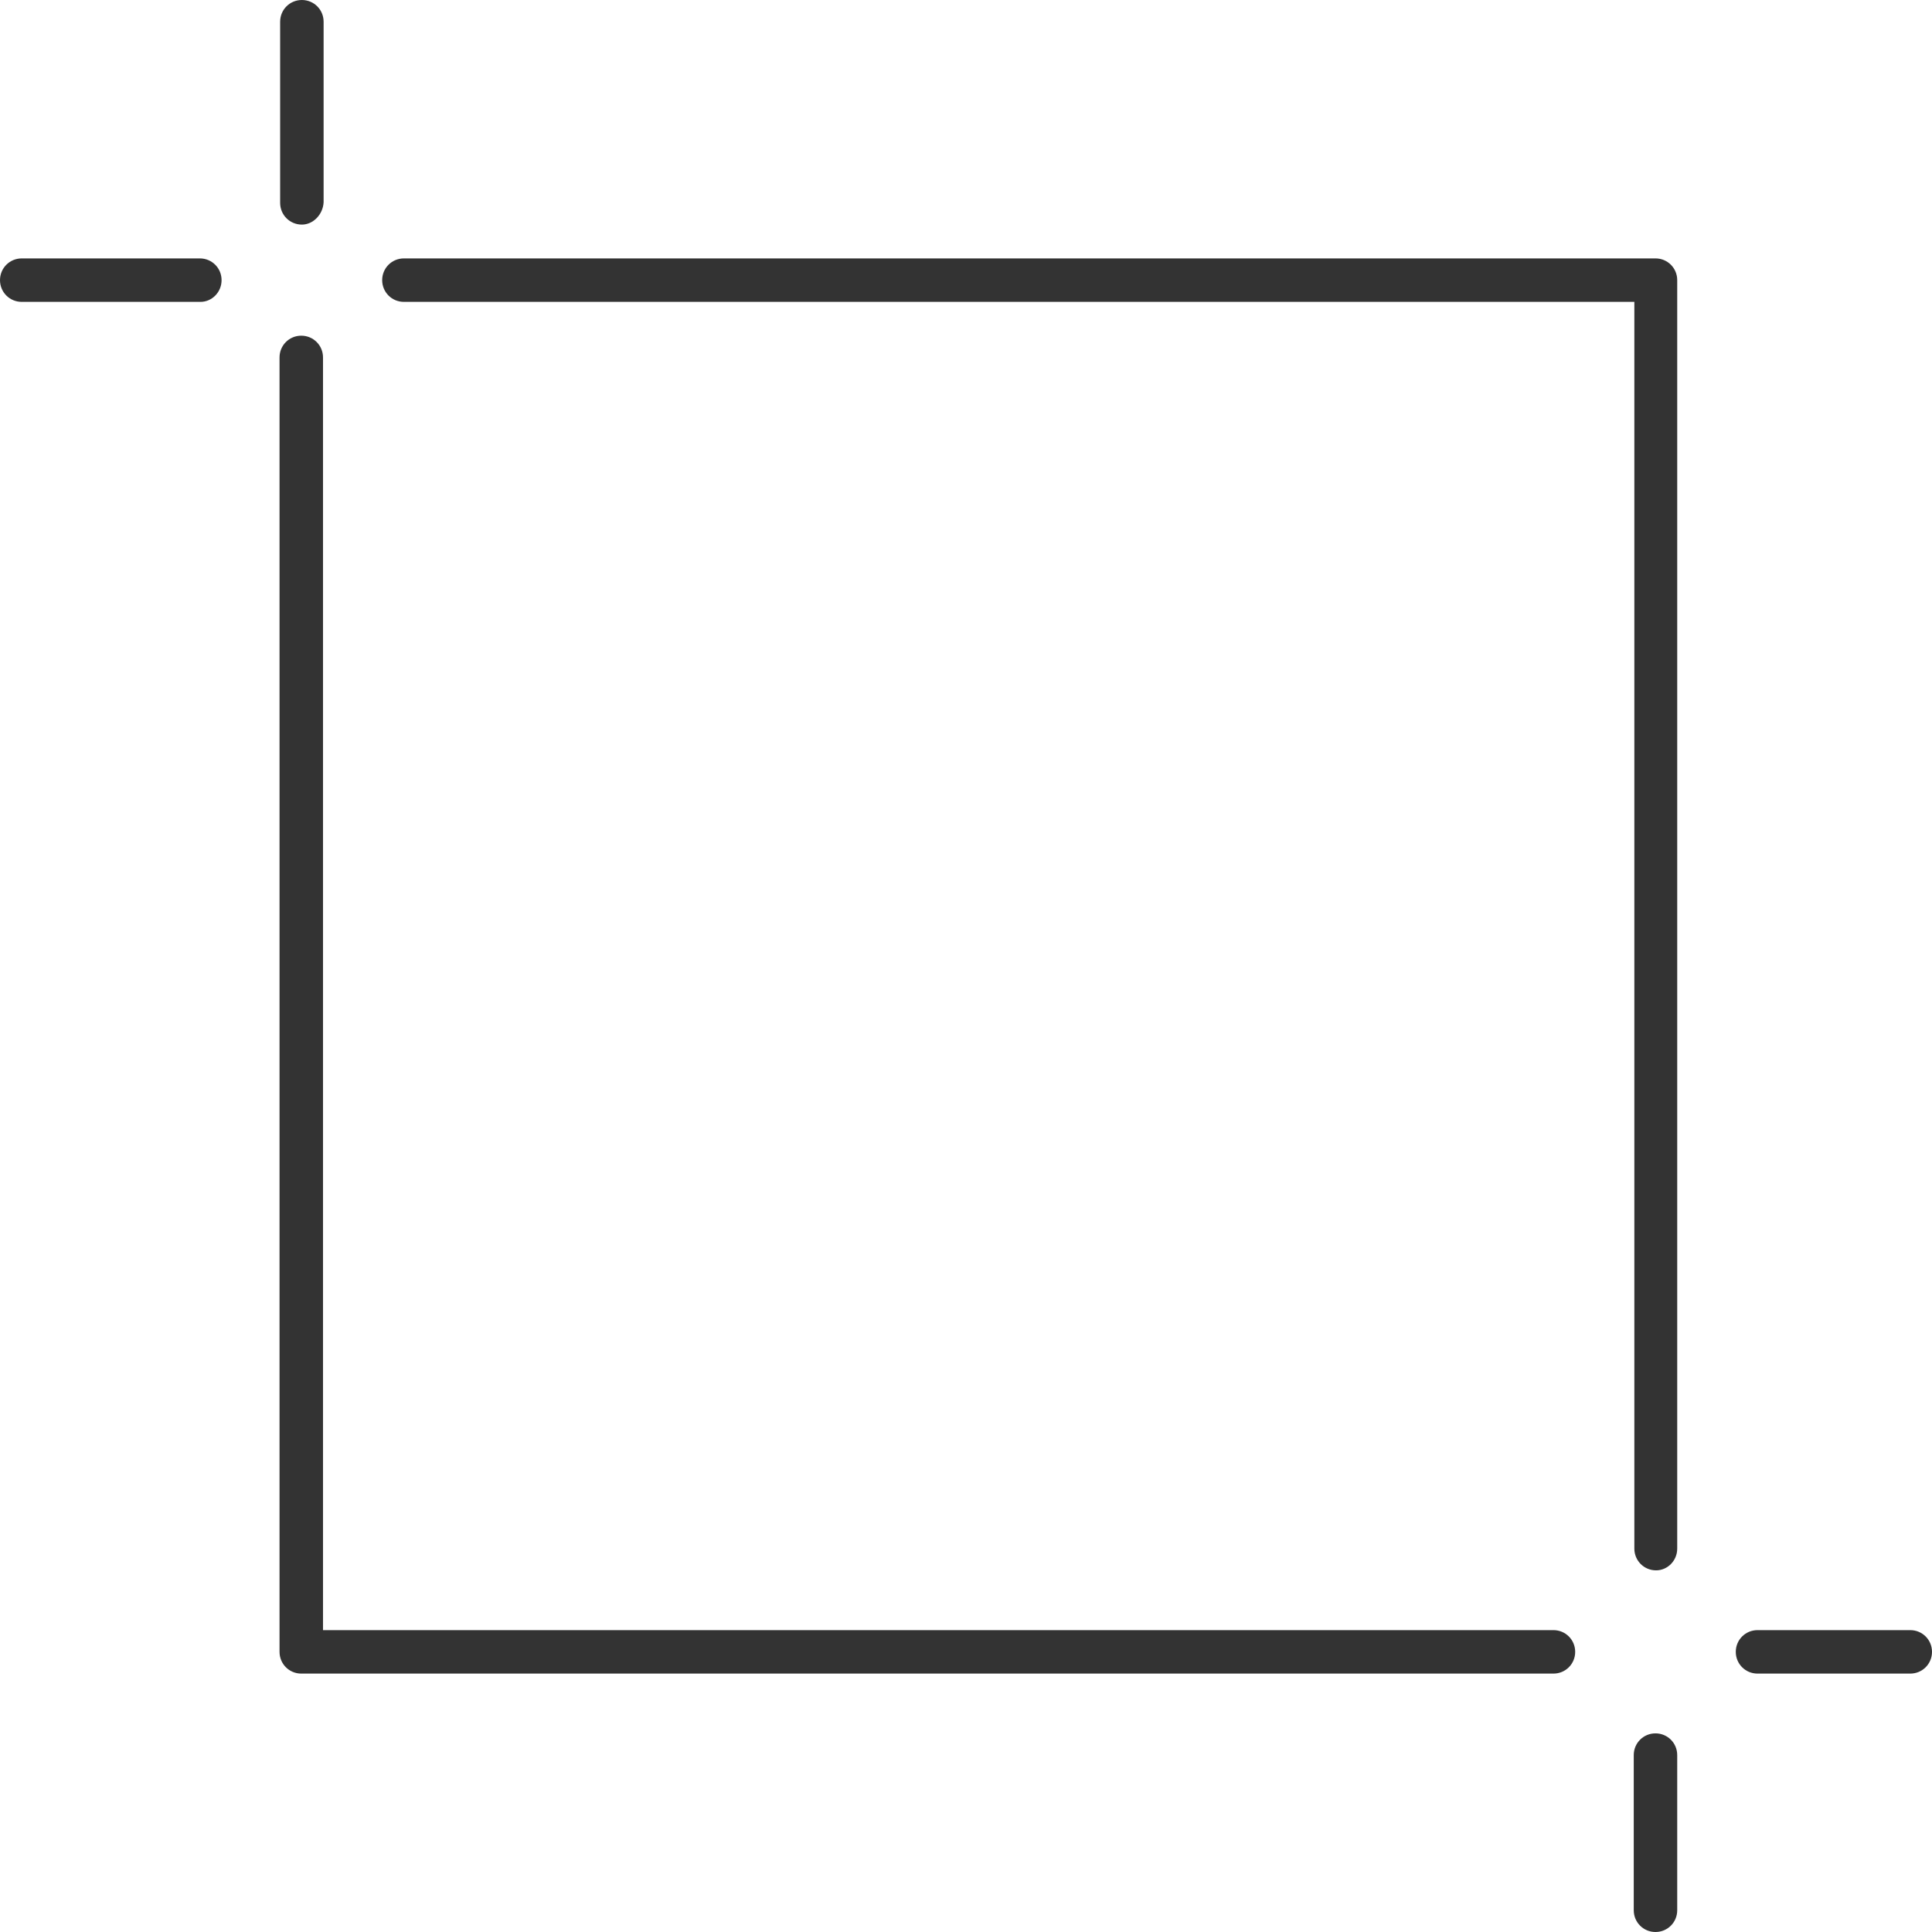 <?xml version="1.0" encoding="utf-8"?>
<!-- Generator: Adobe Illustrator 24.1.0, SVG Export Plug-In . SVG Version: 6.00 Build 0)  -->
<svg version="1.1" id="Layer_1" xmlns="http://www.w3.org/2000/svg" xmlns:xlink="http://www.w3.org/1999/xlink" x="0px" y="0px"
	 viewBox="0 0 32 32" style="enable-background:new 0 0 32 32;" xml:space="preserve">
<style type="text/css">
	.st0{fill-rule:evenodd;clip-rule:evenodd;fill:#333333;}
</style>
<path class="st0" d="M3.67,4.64c0-0.2-0.16-0.36-0.36-0.36H0.36C0.16,4.28,0,4.44,0,4.64C0,4.84,0.16,5,0.36,5h2.96
	C3.51,5,3.67,4.84,3.67,4.64 M27.78,25.65V4.64c0-0.2-0.16-0.36-0.36-0.36H6.69c-0.2,0-0.36,0.16-0.36,0.36C6.33,4.84,6.49,5,6.69,5
	h20.38v20.65c0,0.2,0.16,0.36,0.36,0.36C27.62,26.01,27.78,25.85,27.78,25.65 M27.78,31.64v-2.57c0-0.2-0.16-0.36-0.36-0.36
	c-0.2,0-0.36,0.16-0.36,0.36v2.57c0,0.2,0.16,0.36,0.36,0.36C27.62,32,27.78,31.84,27.78,31.64 M32,27.36c0-0.2-0.16-0.36-0.36-0.36
	h-2.53c-0.2,0-0.36,0.16-0.36,0.36c0,0.2,0.16,0.36,0.36,0.36h2.53C31.84,27.72,32,27.56,32,27.36 M26.09,27.36
	c0-0.2-0.16-0.36-0.36-0.36H5.35V5.92c0-0.2-0.16-0.36-0.36-0.36c-0.2,0-0.36,0.16-0.36,0.36v21.44c0,0.2,0.16,0.36,0.36,0.36h20.74
	C25.93,27.72,26.09,27.56,26.09,27.36 M5,3.72c-0.2,0-0.36-0.16-0.36-0.36V0.36C4.64,0.16,4.8,0,5,0c0.2,0,0.36,0.16,0.36,0.36v2.99
	C5.35,3.55,5.19,3.72,5,3.72"/>
</svg>
